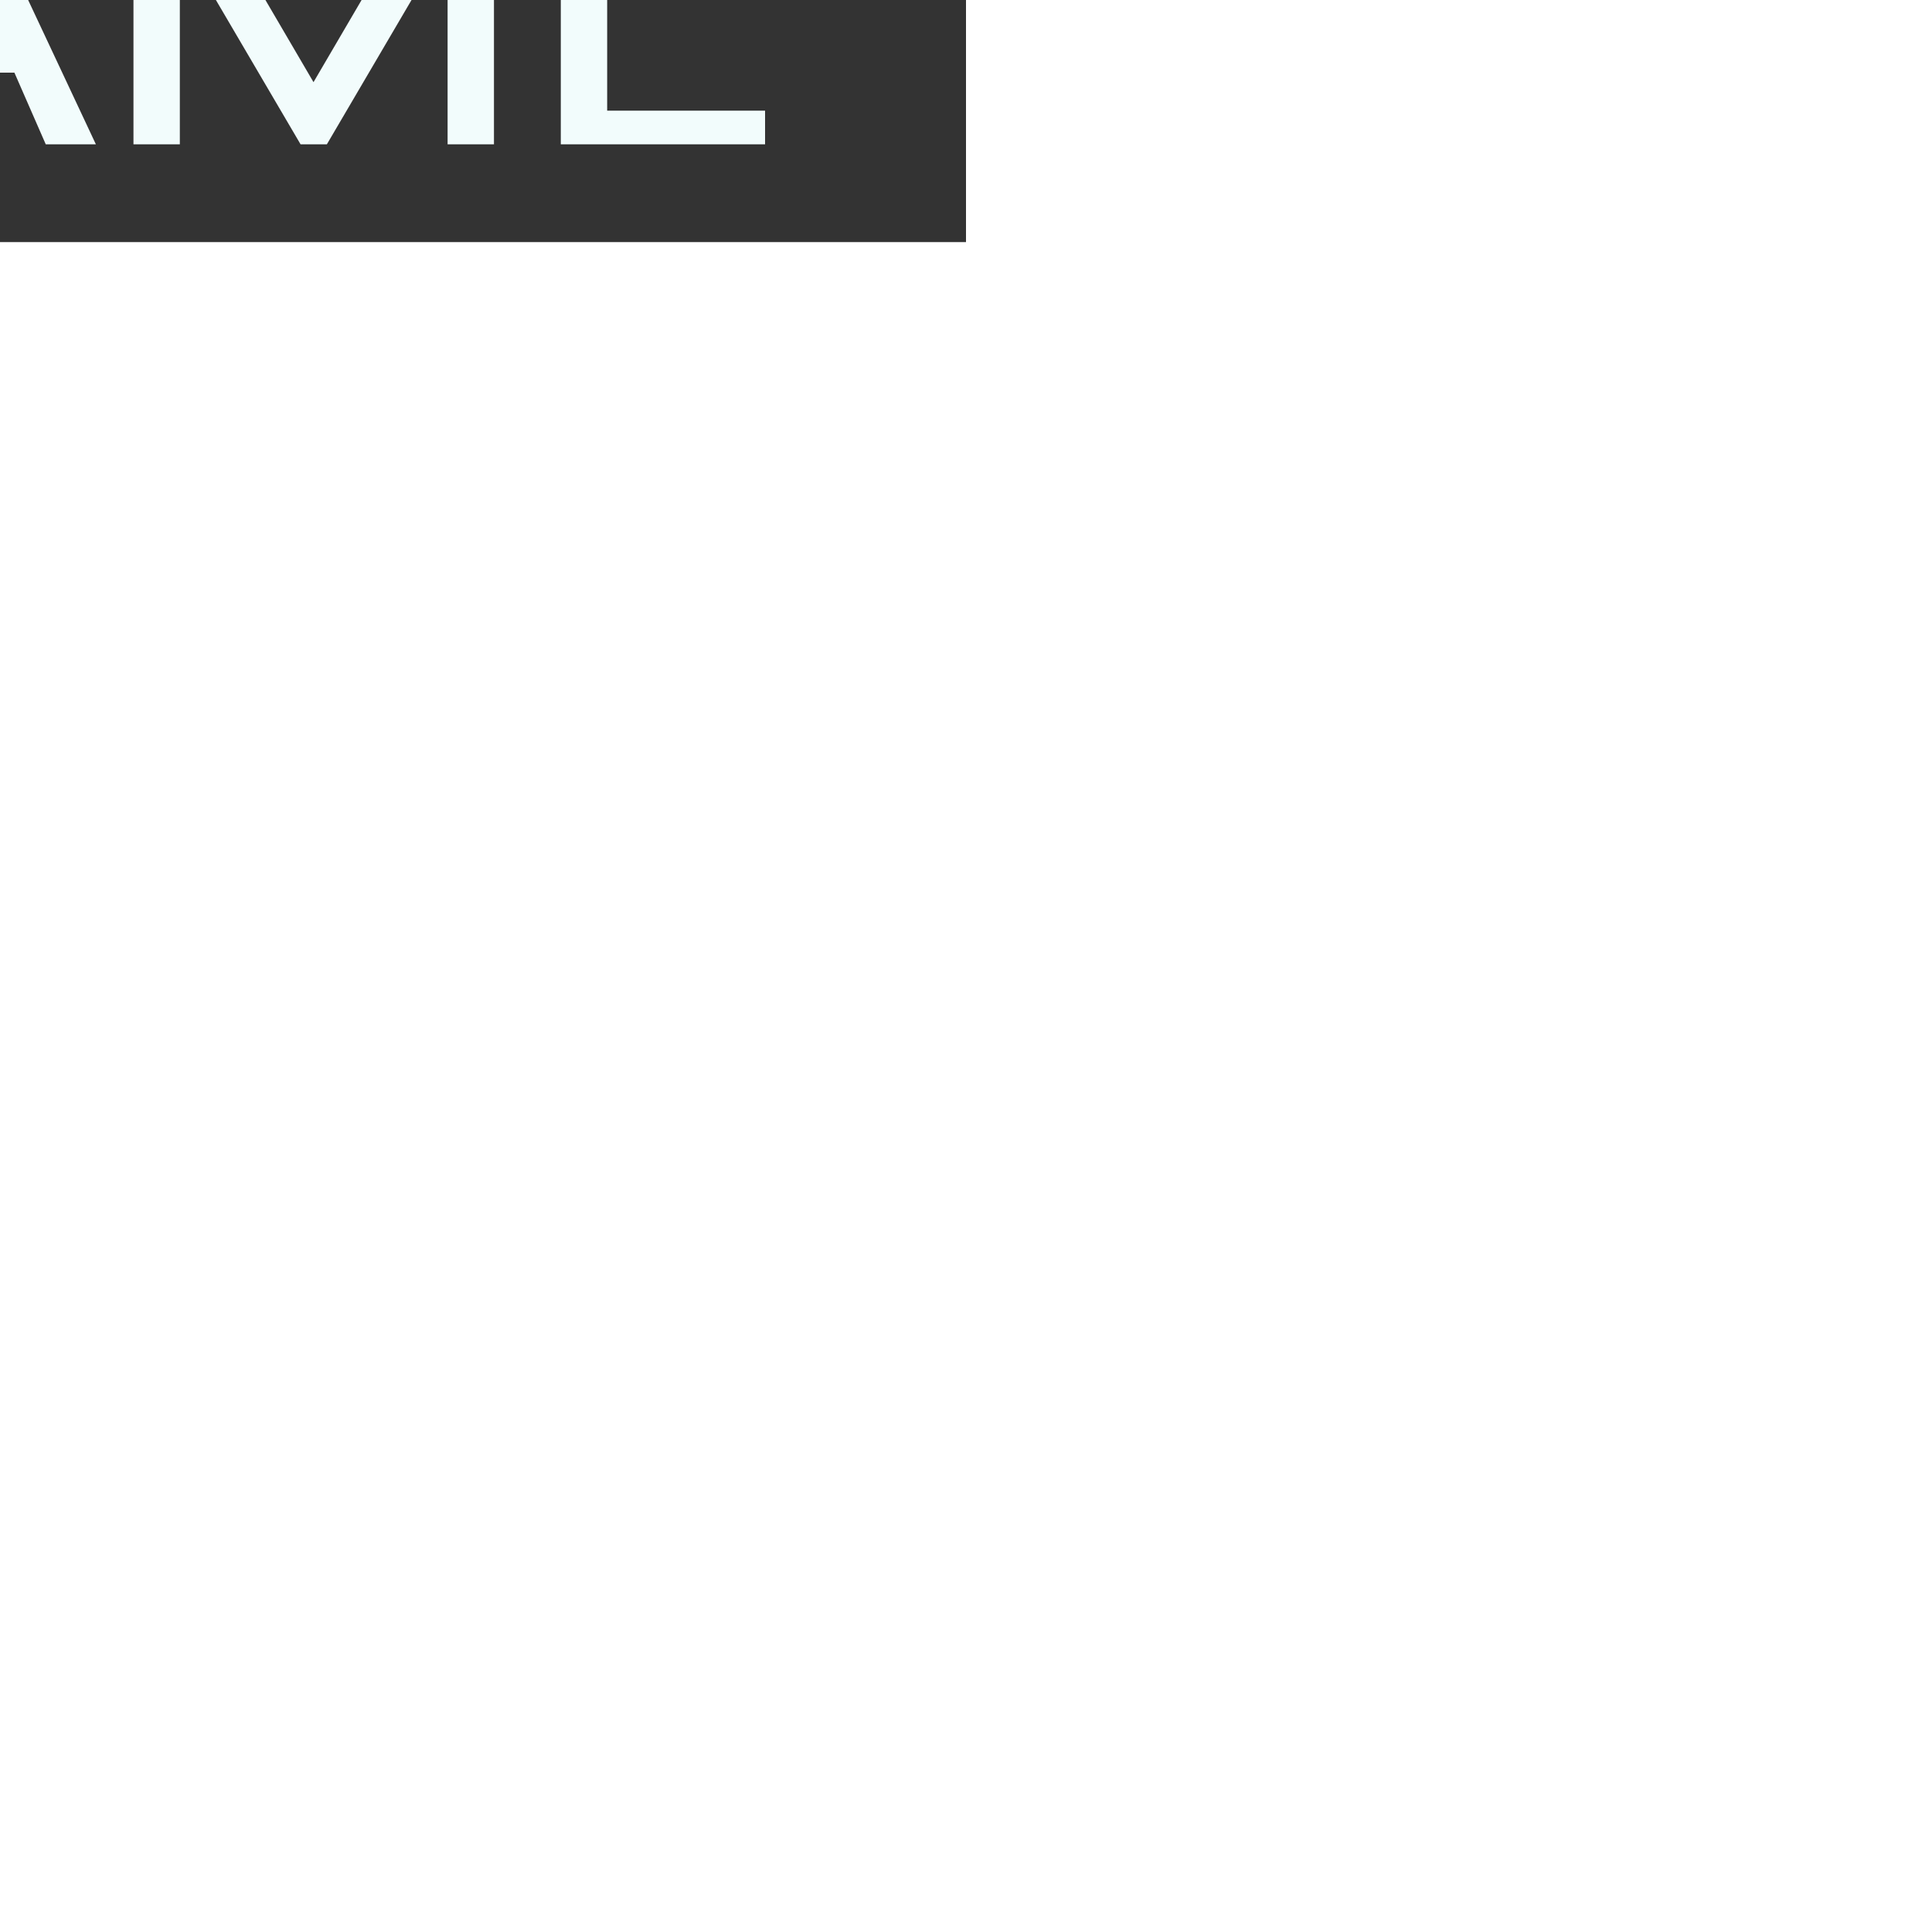 <?xml version="1.0" encoding="utf-8"?>
<svg  xmlns="http://www.w3.org/2000/svg" id="lthtZlGR89" viewBox="0 0 370 92.73" height="92.73" width="370" style="width: 200px; height: 200px; position: absolute; top: 50%; left: 50%; transform: translate(-50%, -50%) scale(1); z-index: 0; cursor: pointer; overflow: visible; background-color: #0e1334;">
    <rect x="0" y="0" width="370" height="92.73" fill="#333333" stroke="none"/>
    <defs id="SvgjsDefs1074"></defs>
    <g id="BACKGROUND" style="display: none">
        <path style="fill:#0e1334;" d="M-0.002,0v500h500V0H-0.002z M387.328,415.29c1.82-0.9,3.62-1.88,5.41-2.94
            c1.8-1.06,3.55-2.17,5.26-3.33c19.55,0.61,32.66,1.72,32.66,3C430.658,413.52,412.629,414.79,387.328,415.29z"/>
    </g>
    <g id="SvgjsG1075" style="display: none" featurekey="PG4fjM-0" transform="matrix(1.168,0,0,1.168,-2.54,-12.38)" fill="#f2fcfc">
        <g xmlns="http://www.w3.org/2000/svg">
            <circle cx="35.6" cy="28.1" r="1.6"></circle>
            <circle cx="45.7" cy="28.1" r="1.6"></circle>
            <path d="M82.8,34.5H53.5c0.5-1.7,0.8-3.6,0.8-5.5c0-8.9-1.1-18.4-13.3-18.4c-6,0-13.2,3.2-13.3,18.4c0,2.1,0.4,4.1,1,6   c-1.7,0.8-2.9,2.5-2.9,4.5v5.9c-4.7,1.8-8.9,5.7-8.9,12.6v4.3h-12c-0.8,0-1.6,0.3-2.1,0.9c-0.5,0.7-0.7,1.5-0.6,2.3L6,86.8   c0.1,0.5,0.2,0.9,0.5,1.3c-0.4,0.1-0.7,0.5-0.7,0.9c0,0.5,0.4,0.9,0.9,1l0,0h0.1h9.1h2h22.5h23.7h9h0.3c0.1,0,0.2,0,0.2-0.1   c1.4-0.3,2.5-1.5,2.5-2.9c0-1.6-1.3-3-3-3h-7.7v-6.1h17.4c2.7,0,5-2.2,5-5V39.5C87.8,36.7,85.5,34.5,82.8,34.5z M33.9,20.4   c-0.7,1-1.6,1.6-2.3,1.6c-0.4,0-0.6-0.1-0.8-0.4c0-0.1-0.1-0.1-0.1-0.1c0.4-1.5,0.9-2.8,1.5-3.9C32.5,18.6,33.1,19.5,33.9,20.4z    M36,19.7c-0.1-0.1-0.2-0.2-0.3-0.3c-1.1-1.2-1.8-2.5-2-3.9c0.4-0.4,0.8-0.8,1.2-1.1c0.6,1.8,1.9,3.4,3.8,4.6c2.1,1.3,4.6,2,7.3,2   c1.8,0,3.7-0.3,5.5-1c0.2,0.6,0.3,1.2,0.4,1.9C47,23.7,41.5,23.4,37.7,21C37,20.6,36.5,20.1,36,19.7z M38.6,12.8   c1.7,3.4,5,4.3,8.2,4.3c1.2,0,2.3-0.2,3.4-0.3c0.2,0.4,0.4,0.8,0.6,1.2c-4,1.4-8.1,1.1-11.2-0.8c-1.6-1.1-2.7-2.5-3-3.9   C37.3,13.2,37.9,13,38.6,12.8z M41.1,12.6c3.4,0,5.9,0.8,7.6,2.3c-4.7,0.4-6.7-0.7-7.7-2.3C41,12.6,41,12.6,41.1,12.6z M29.9,29   c0-1.9,0.1-3.7,0.3-5.2c0.4,0.2,0.9,0.3,1.4,0.3c0.1,0,0.1,0,0.1,0c1.4-0.1,2.7-1,3.7-2.3c0.4,0.3,0.8,0.6,1.3,0.9   c2.6,1.6,5.7,2.4,8.9,2.4c2.2,0,4.5-0.4,6.6-1.1c0.1,1.5,0.2,3.2,0.2,5c0.1,1.9-0.2,3.8-0.8,5.5H30.8c0,0,0,0-0.1,0   C30.2,32.8,29.9,30.9,29.9,29z M4.2,65.2c-0.1-0.3,0-0.5,0.1-0.6c0.1-0.1,0.3-0.2,0.5-0.2h14.6c0.6,0,1.2,0.5,1.3,1.1l3.8,21.3   c0.1,0.3,0,0.5-0.1,0.6c-0.1,0.1-0.3,0.2-0.5,0.2h-7.6l2-11.8v-0.2c0-1.6-1.5-2.9-2.7-2.9h-3.9c-1.2,0-2.6,1.2-2.7,2.8l-1.4,8.8   L4.2,65.2z M14.1,87.6H9.3c-0.1,0-0.1,0-0.2,0l1.8-11.8v-0.2c0-0.4,0.5-0.8,0.6-0.8h3.9c0.2,0.1,0.6,0.4,0.6,0.8L14.1,87.6z    M73.1,86c0.5,0,0.9,0.4,0.9,0.9s-0.4,0.9-0.9,0.9H40.4c-0.5,0-0.9-0.4-0.9-0.9s0.4-0.9,0.9-0.9h7.8h17.2H73.1z M40.4,84   c-1.6,0-3,1.3-3,3c0,0.4,0.1,0.7,0.2,1H26.4c0.2-0.5,0.3-1.1,0.2-1.6l-3.8-21.3c-0.2-1.6-1.7-2.8-3.3-2.8h-0.6V58   c0-6.1,3.8-9,6.9-10.3v25.2c0,2.8,2.3,5,5,5h17.4V84H40.4z M50.3,83.9l0-27.2c0-1.6,1.5-2.9,2.4-2.9h8.2c1,0,2.4,1.3,2.4,2.9v27.2   H50.3z M85.7,72.9c0,1.6-1.3,2.9-2.9,2.9H65.4V56.7c0-2.8-2.5-5-4.5-5h-8.2c-2.1,0-4.5,2.2-4.5,5v19.1H30.8c-1.6,0-2.9-1.3-2.9-2.9   V39.5c0-1.6,1.3-2.9,2.9-2.9h52c1.6,0,2.9,1.3,2.9,2.9V72.9z">
            </path>
        </g>
    </g>
    <g id="SvgjsG1076" featurekey="jxYttZ-0" transform="matrix(4, 0, 0, 3.5, 42, 4)" fill="#f2fcfc">
        <path d="M18.54 5 l0.32 0 l0 15 l-2.22 0 l0 -11.26 l-5.78 11.26 l-1.26 0 l-5.78 -11.26 l0 11.26 l-2.22 0 l0 -15 l0.3 0 l2.38 0 l5.94 11.6 l5.94 -11.6 l2.38 0 z M34.18 5 l6.16 15 l-2.4 0 l-1.5 -3.92 l-5.9 0 l-1.48 3.92 l-2.4 0 l6.16 -15 l1.36 0 z M31.24 14.24 l4.5 0 l-2.24 -5.92 z M59.08 5 l0.32 0 l0 15 l-2.22 0 l0 -11.26 l-5.78 11.26 l-1.26 0 l-5.78 -11.26 l0 11.26 l-2.22 0 l0 -15 l0.3 0 l2.38 0 l5.94 11.6 l5.94 -11.6 l2.38 0 z M64.82 18.16 l7.56 0 l0 1.84 l-9.78 0 l0 -15 l2.22 0 l0 13.16 z">
        </path>
    </g>
</svg>